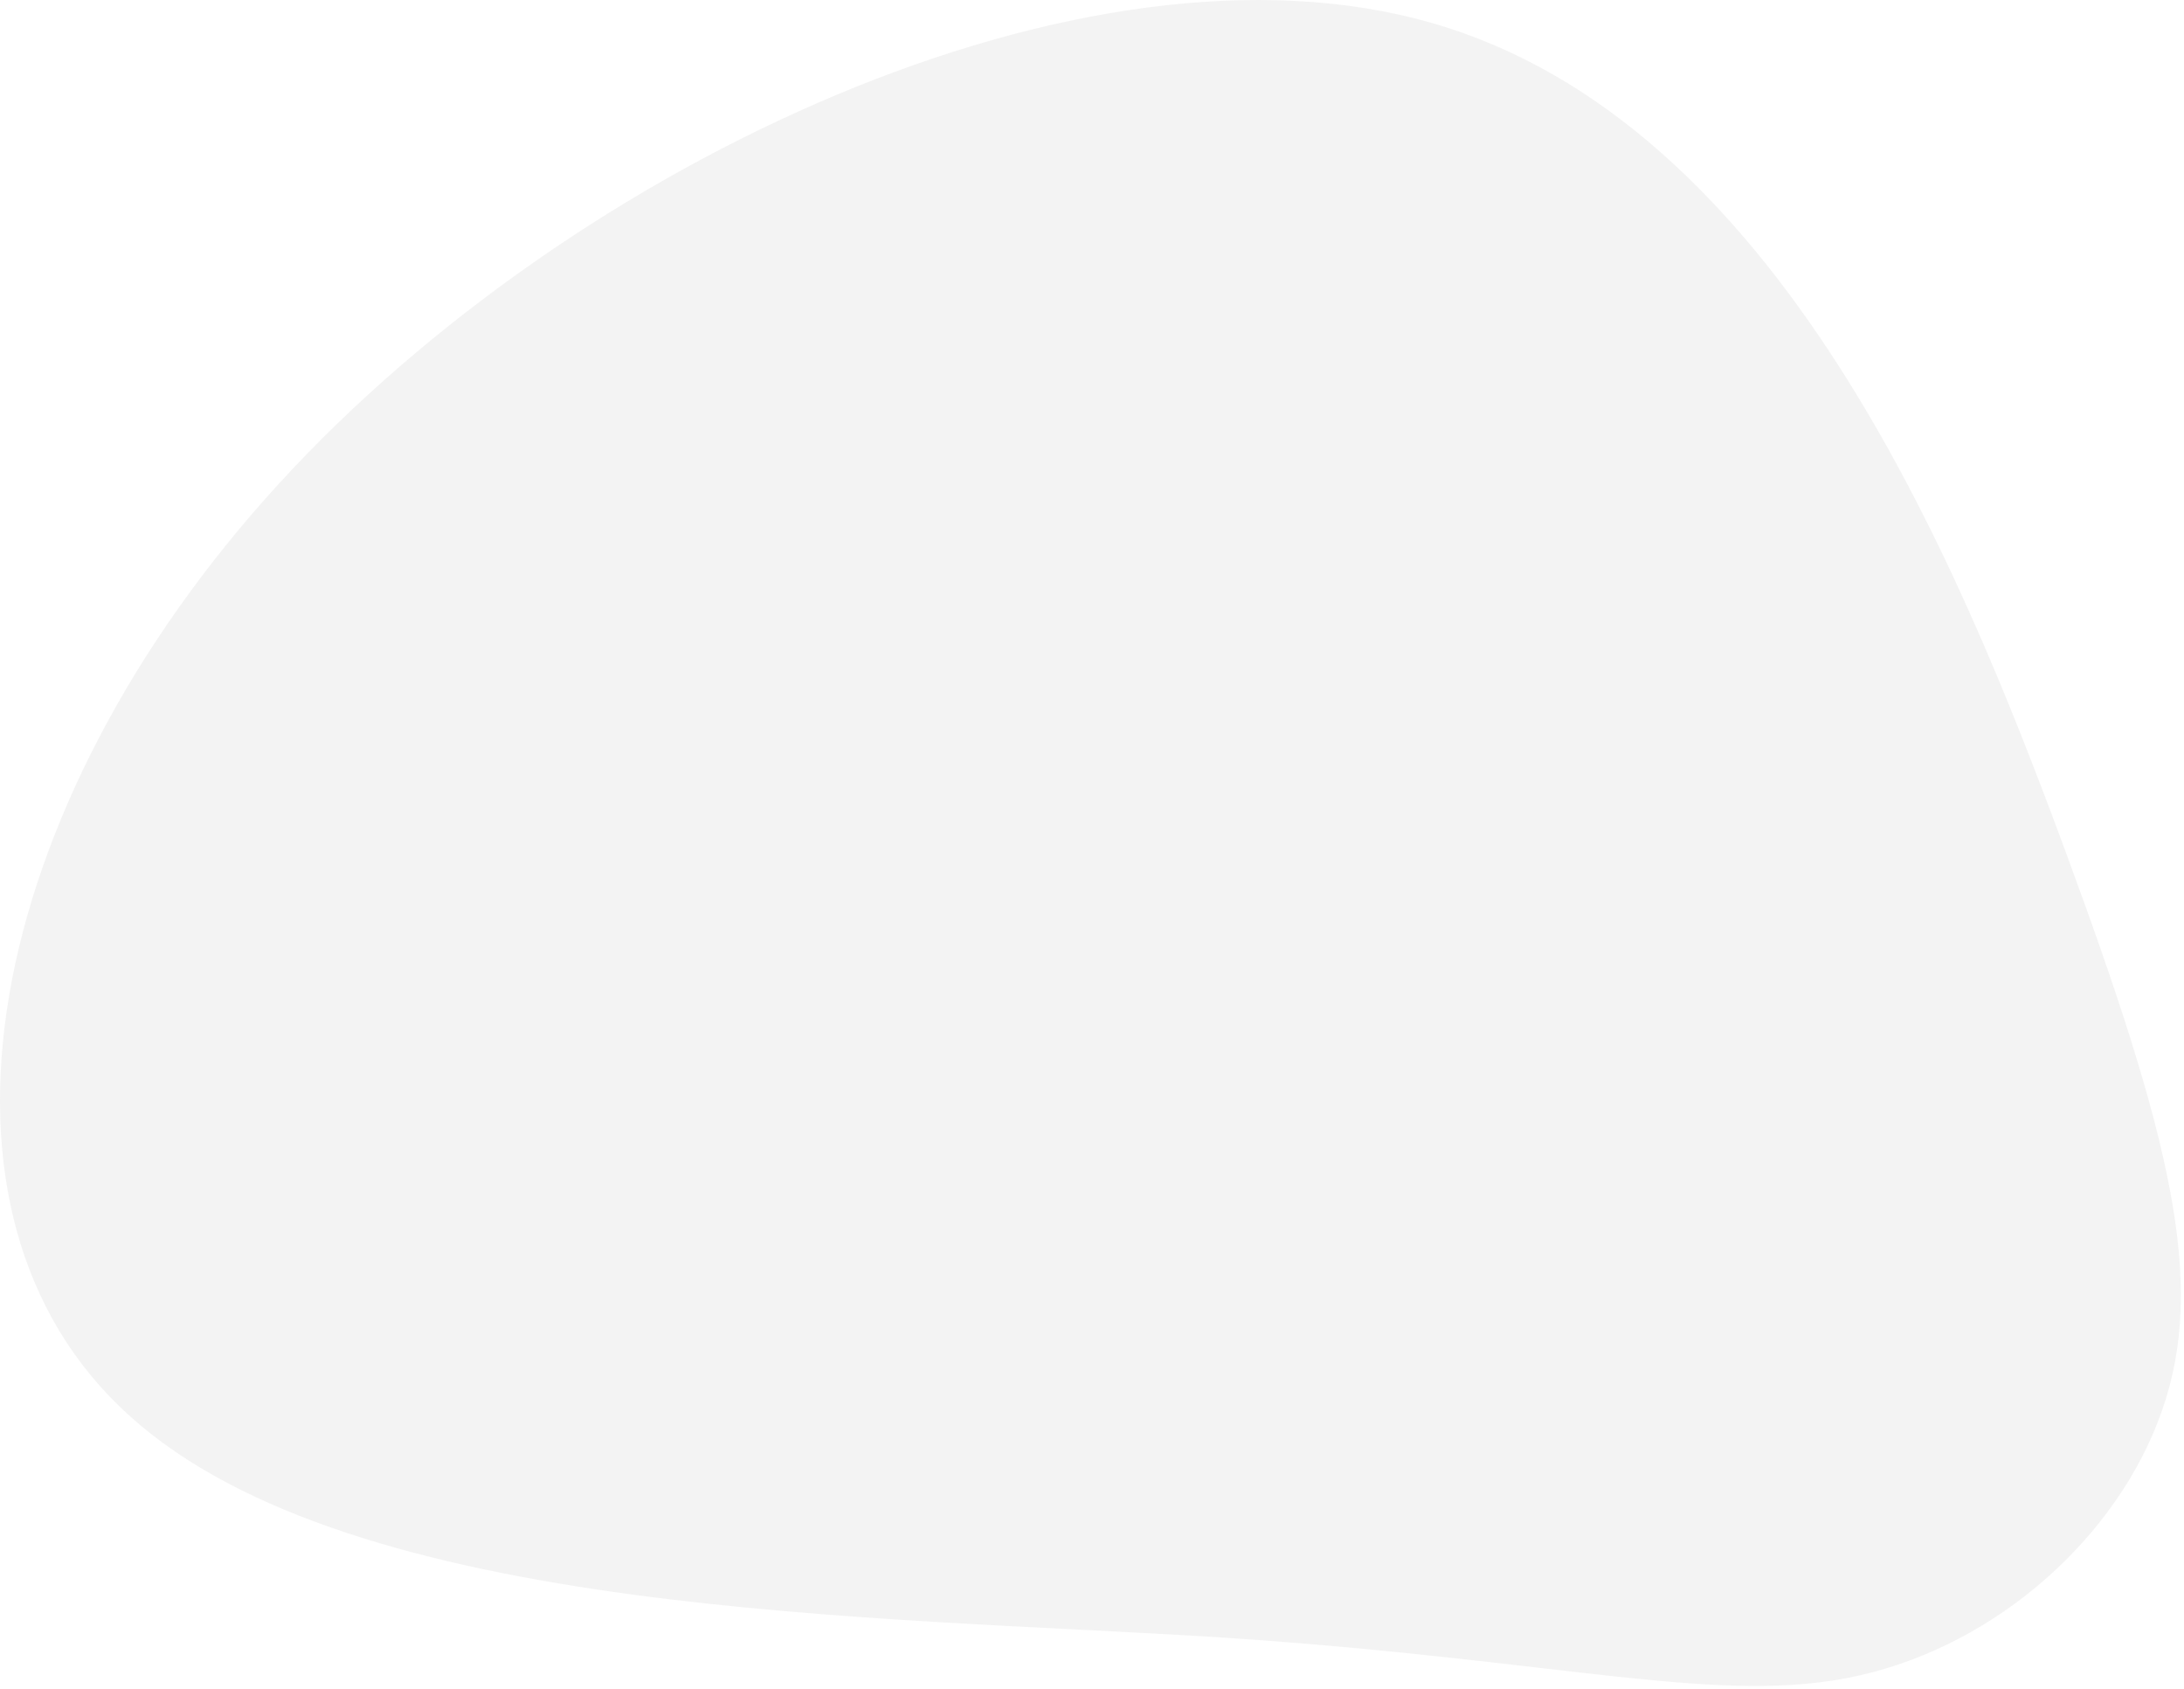 <svg width="529" height="409" viewBox="0 0 529 409" fill="none" xmlns="http://www.w3.org/2000/svg">
<path d="M500.009 205.392C526.004 275.721 534.36 310.745 523.776 341.305C513.192 372.004 483.854 398.237 450.246 405.773C416.823 413.308 378.944 402.005 296.13 396.563C213.316 391.26 85.566 391.958 31.347 342.84C-23.058 293.861 -3.932 195.066 67.741 116.924C139.229 38.92 263.078 -18.57 346.821 5.57C430.564 29.571 474.013 135.203 500.009 205.392Z" fill="#D3D3D3" fill-opacity="0.25"/>
</svg>
